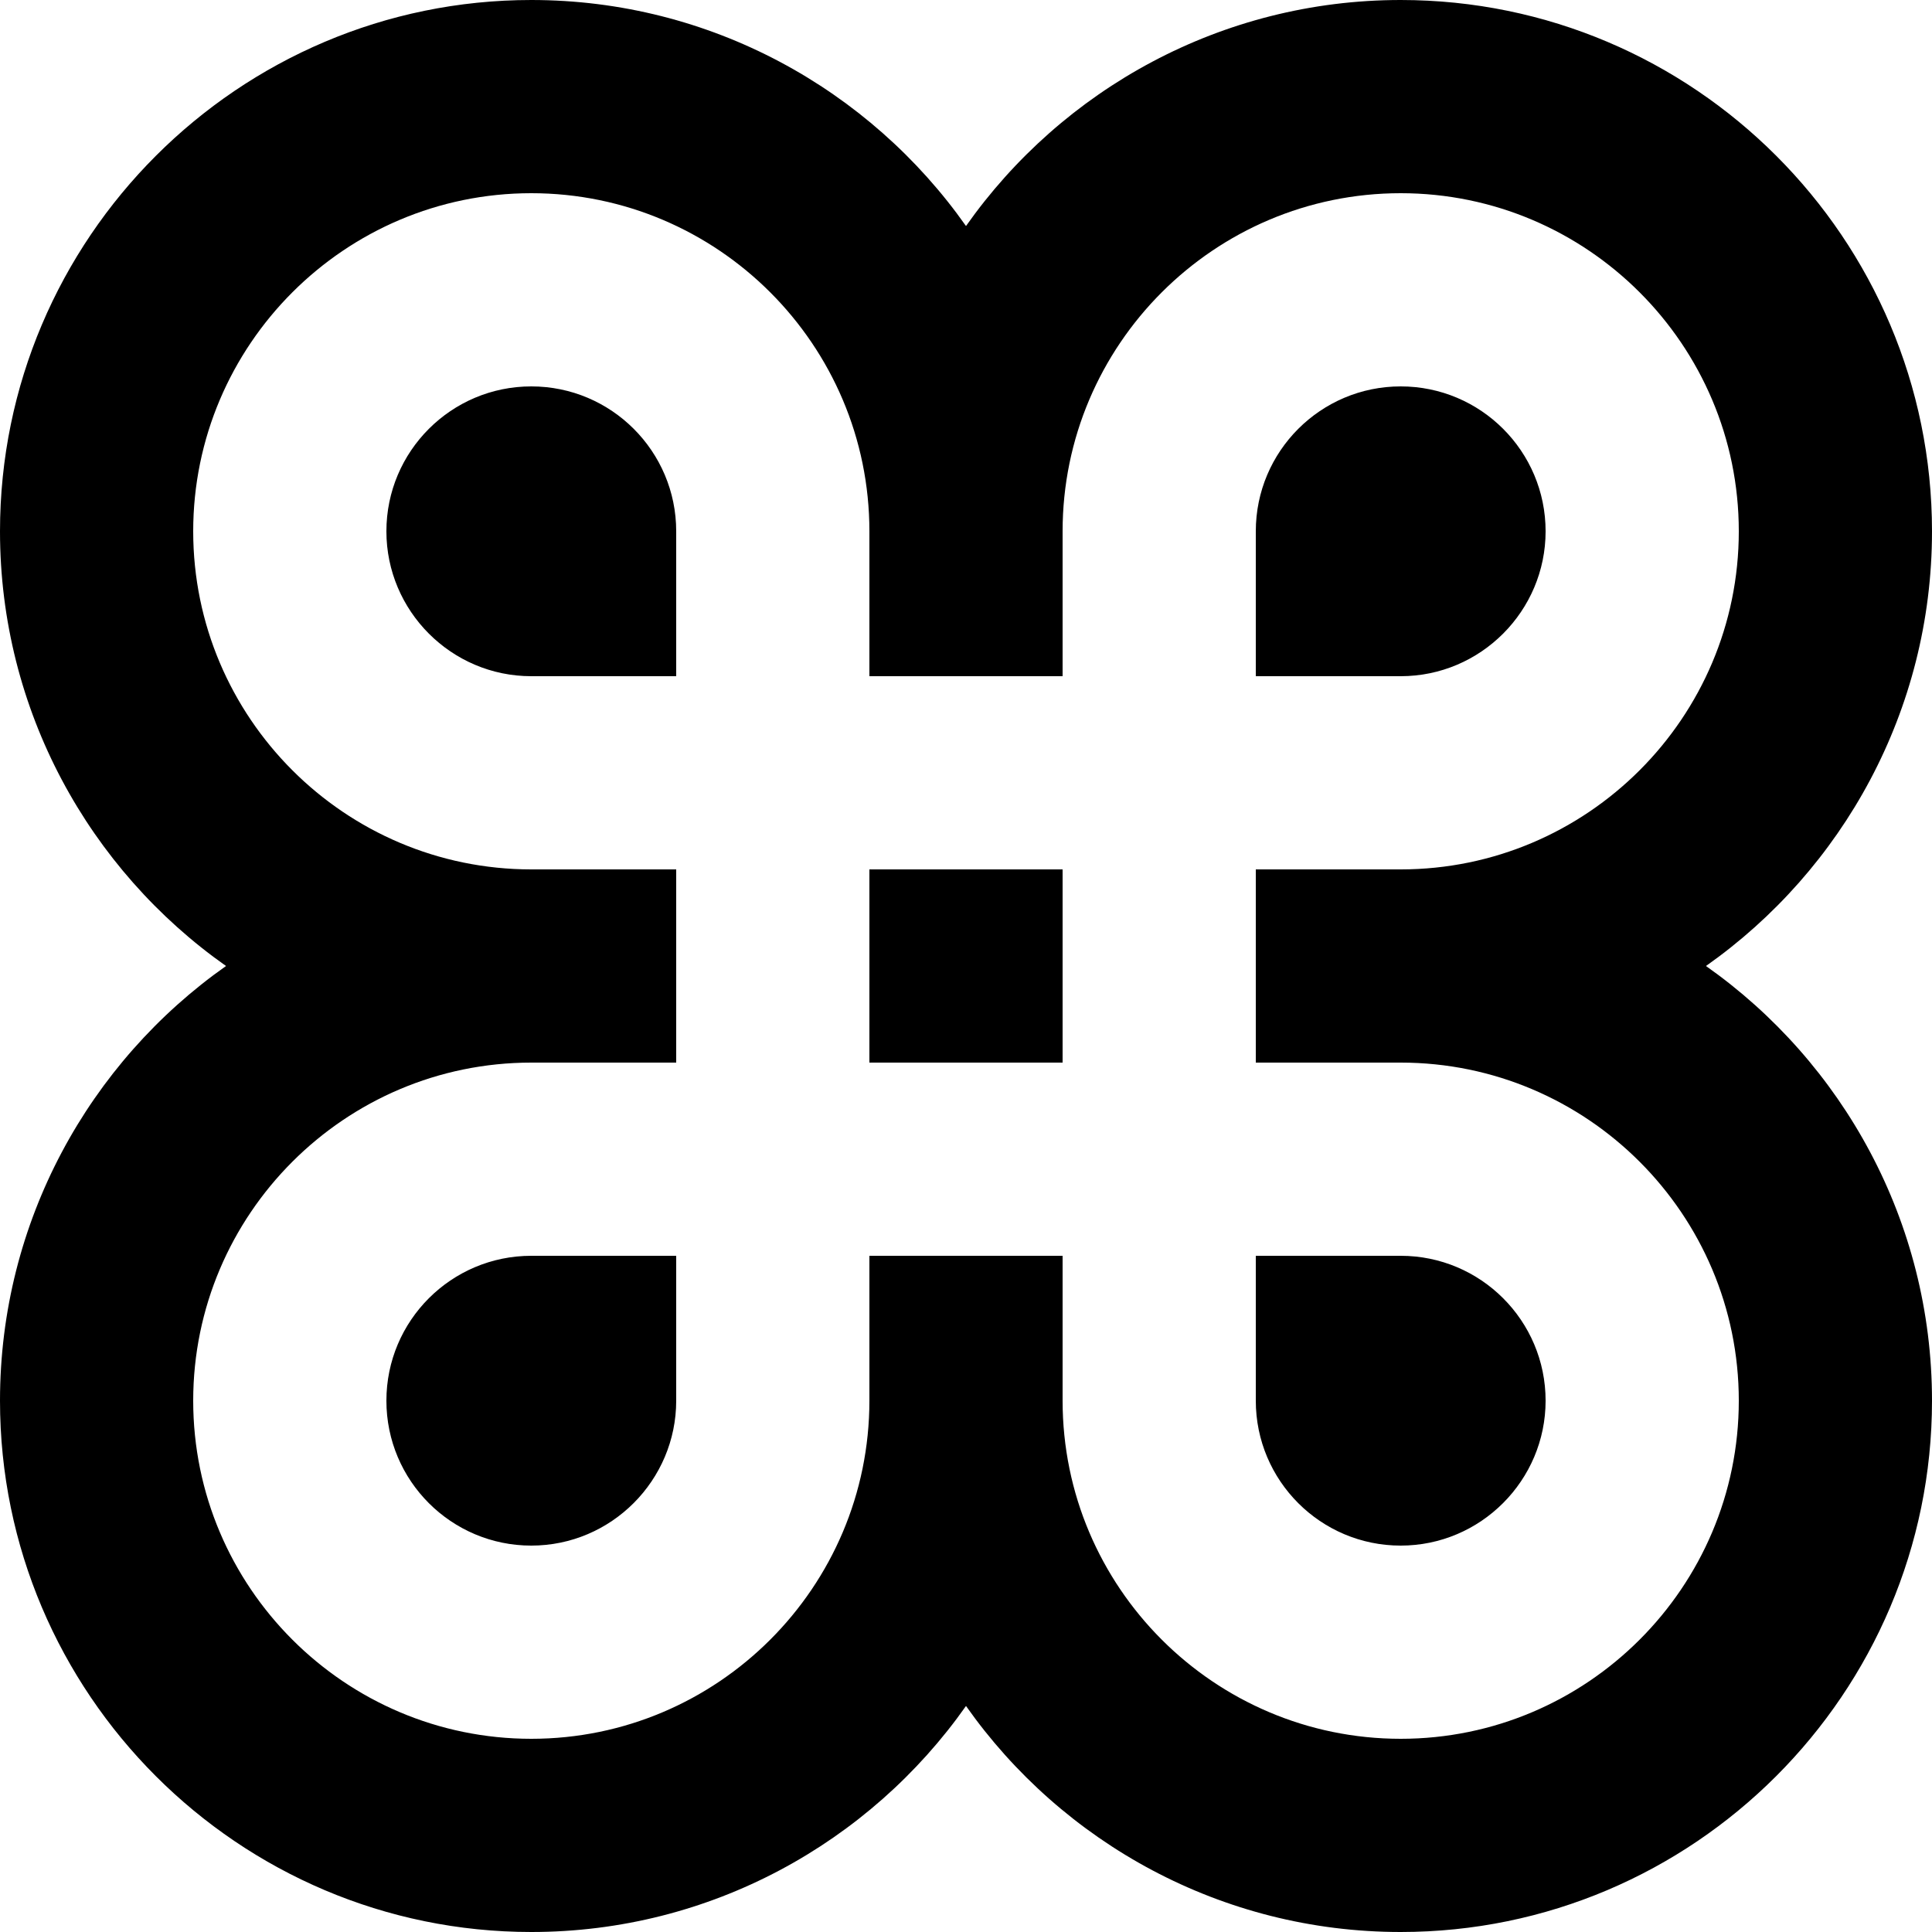 <svg xmlns="http://www.w3.org/2000/svg" xmlns:xlink="http://www.w3.org/1999/xlink" id="Layer_1" x="0px" y="0px" viewBox="0 0 512 512" style="enable-background:new 0 0 512 512;" xml:space="preserve"><g>	<path d="M371.2,51.2c49.4,0,89.6,40.2,89.6,89.6s-40.2,89.6-89.6,89.6h-38.4v51.2h38.4c49.4,0,89.6,40.2,89.6,89.6  s-40.2,89.6-89.6,89.6s-89.6-40.2-89.6-89.6v-38.4h-51.2v38.4c0,49.4-40.2,89.6-89.6,89.6s-89.6-40.2-89.6-89.6  s40.2-89.6,89.6-89.6h38.4v-51.2h-38.4c-49.4,0-89.6-40.2-89.6-89.6s40.2-89.6,89.6-89.6s89.6,40.2,89.6,89.6v38.4h51.2v-38.4  C281.6,91.4,321.8,51.2,371.2,51.2 M332.8,179.2h38.4c21.2,0,38.4-17.3,38.4-38.4c0-21.2-17.2-38.4-38.4-38.4  c-21.2,0-38.4,17.2-38.4,38.4V179.2 M140.8,179.2h38.4v-38.4c0-21.2-17.2-38.4-38.4-38.4s-38.4,17.2-38.4,38.4  C102.4,161.9,119.6,179.2,140.8,179.2 M371.2,409.6c21.2,0,38.4-17.3,38.4-38.4c0-21.2-17.2-38.4-38.4-38.4h-38.4v38.4  C332.8,392.4,350,409.6,371.2,409.6 M140.8,409.6c21.2,0,38.4-17.3,38.4-38.4v-38.4h-38.4c-21.2,0-38.4,17.2-38.4,38.4  C102.4,392.4,119.6,409.6,140.8,409.6 M371.2,0C323.7,0,281.5,23.7,256,59.9C230.5,23.7,188.3,0,140.8,0C63.2,0,0,63.2,0,140.8  c0,47.5,23.7,89.7,59.9,115.2C23.7,281.5,0,323.7,0,371.2C0,448.8,63.2,512,140.8,512c47.5,0,89.7-23.7,115.2-59.9  c25.5,36.2,67.7,59.9,115.2,59.9c77.6,0,140.8-63.2,140.8-140.8c0-47.5-23.7-89.7-59.9-115.2c36.2-25.5,59.9-67.7,59.9-115.2  C512,63.2,448.9,0,371.2,0z M281.6,230.4h-51.2v51.2h51.2V230.4z"></path></g></svg>